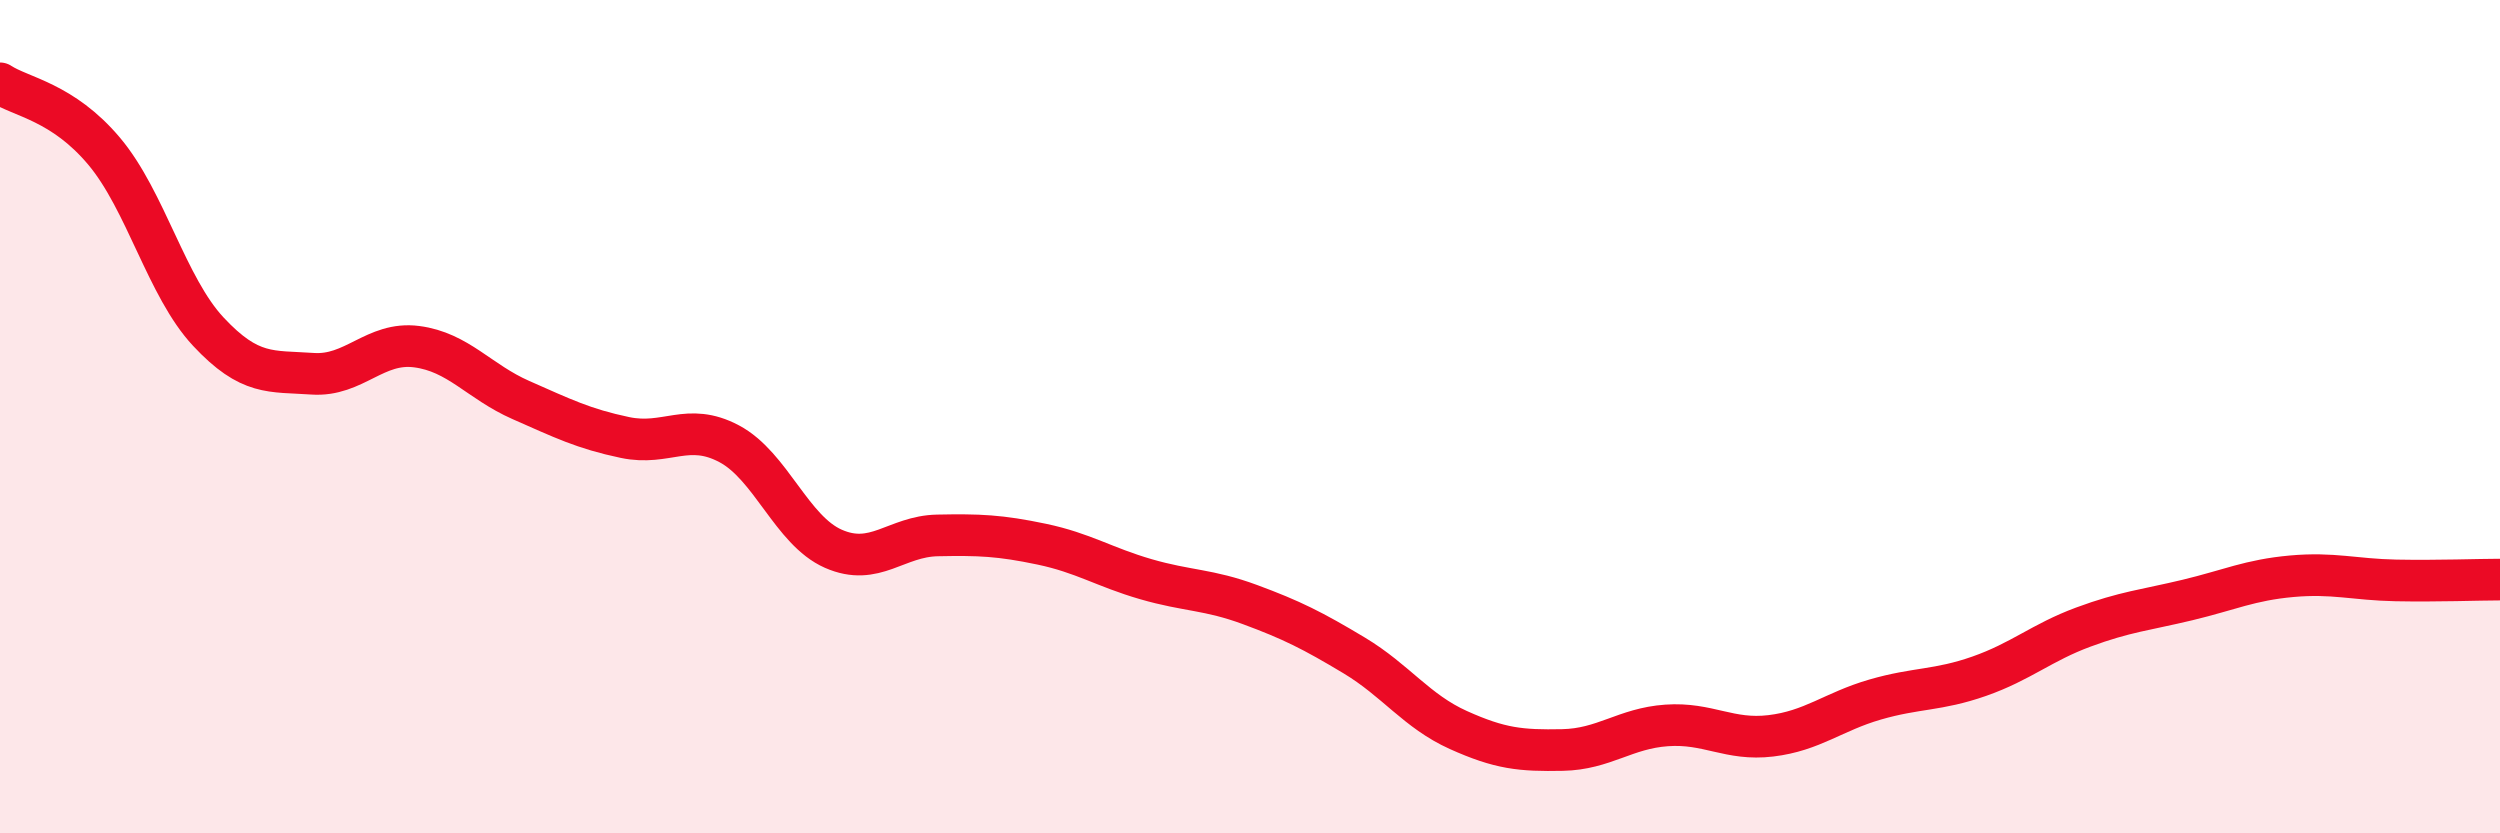 
    <svg width="60" height="20" viewBox="0 0 60 20" xmlns="http://www.w3.org/2000/svg">
      <path
        d="M 0,2 C 0.5,2.33 1.5,2.44 2.5,3.63 C 3.5,4.82 4,6.89 5,7.96 C 6,9.03 6.5,8.9 7.5,8.97 C 8.5,9.04 9,8.19 10,8.32 C 11,8.45 11.5,9.16 12.5,9.6 C 13.5,10.04 14,10.29 15,10.5 C 16,10.71 16.5,10.12 17.5,10.65 C 18.5,11.18 19,12.73 20,13.17 C 21,13.61 21.5,12.87 22.5,12.85 C 23.5,12.83 24,12.85 25,13.06 C 26,13.27 26.5,13.61 27.5,13.9 C 28.5,14.19 29,14.14 30,14.51 C 31,14.88 31.5,15.13 32.5,15.73 C 33.5,16.33 34,17.07 35,17.52 C 36,17.97 36.5,18.02 37.5,18 C 38.5,17.98 39,17.48 40,17.41 C 41,17.34 41.5,17.78 42.5,17.66 C 43.5,17.54 44,17.08 45,16.79 C 46,16.5 46.5,16.58 47.5,16.23 C 48.5,15.88 49,15.42 50,15.05 C 51,14.68 51.5,14.64 52.5,14.4 C 53.5,14.16 54,13.92 55,13.83 C 56,13.74 56.5,13.91 57.5,13.93 C 58.5,13.95 59.5,13.91 60,13.91L60 20L0 20Z"
        fill="#EB0A25"
        opacity="0.1"
        stroke-linecap="round"
        stroke-linejoin="round"
      />
      <path
        d="M 0,2 C 0.5,2.33 1.5,2.44 2.5,3.63 C 3.5,4.82 4,6.89 5,7.96 C 6,9.03 6.5,8.9 7.5,8.97 C 8.5,9.04 9,8.19 10,8.32 C 11,8.45 11.5,9.16 12.5,9.6 C 13.5,10.04 14,10.29 15,10.5 C 16,10.71 16.5,10.12 17.5,10.65 C 18.5,11.18 19,12.73 20,13.17 C 21,13.61 21.5,12.87 22.5,12.85 C 23.5,12.83 24,12.85 25,13.06 C 26,13.27 26.5,13.61 27.5,13.9 C 28.5,14.19 29,14.14 30,14.51 C 31,14.88 31.5,15.13 32.5,15.73 C 33.5,16.33 34,17.07 35,17.52 C 36,17.97 36.5,18.02 37.5,18 C 38.5,17.98 39,17.48 40,17.41 C 41,17.34 41.5,17.78 42.5,17.66 C 43.5,17.54 44,17.08 45,16.79 C 46,16.5 46.5,16.58 47.5,16.23 C 48.5,15.88 49,15.42 50,15.05 C 51,14.68 51.5,14.64 52.5,14.4 C 53.5,14.16 54,13.92 55,13.83 C 56,13.74 56.5,13.91 57.5,13.93 C 58.5,13.95 59.5,13.91 60,13.91"
        stroke="#EB0A25"
        stroke-width="1"
        fill="none"
        stroke-linecap="round"
        stroke-linejoin="round"
      />
    </svg>
  